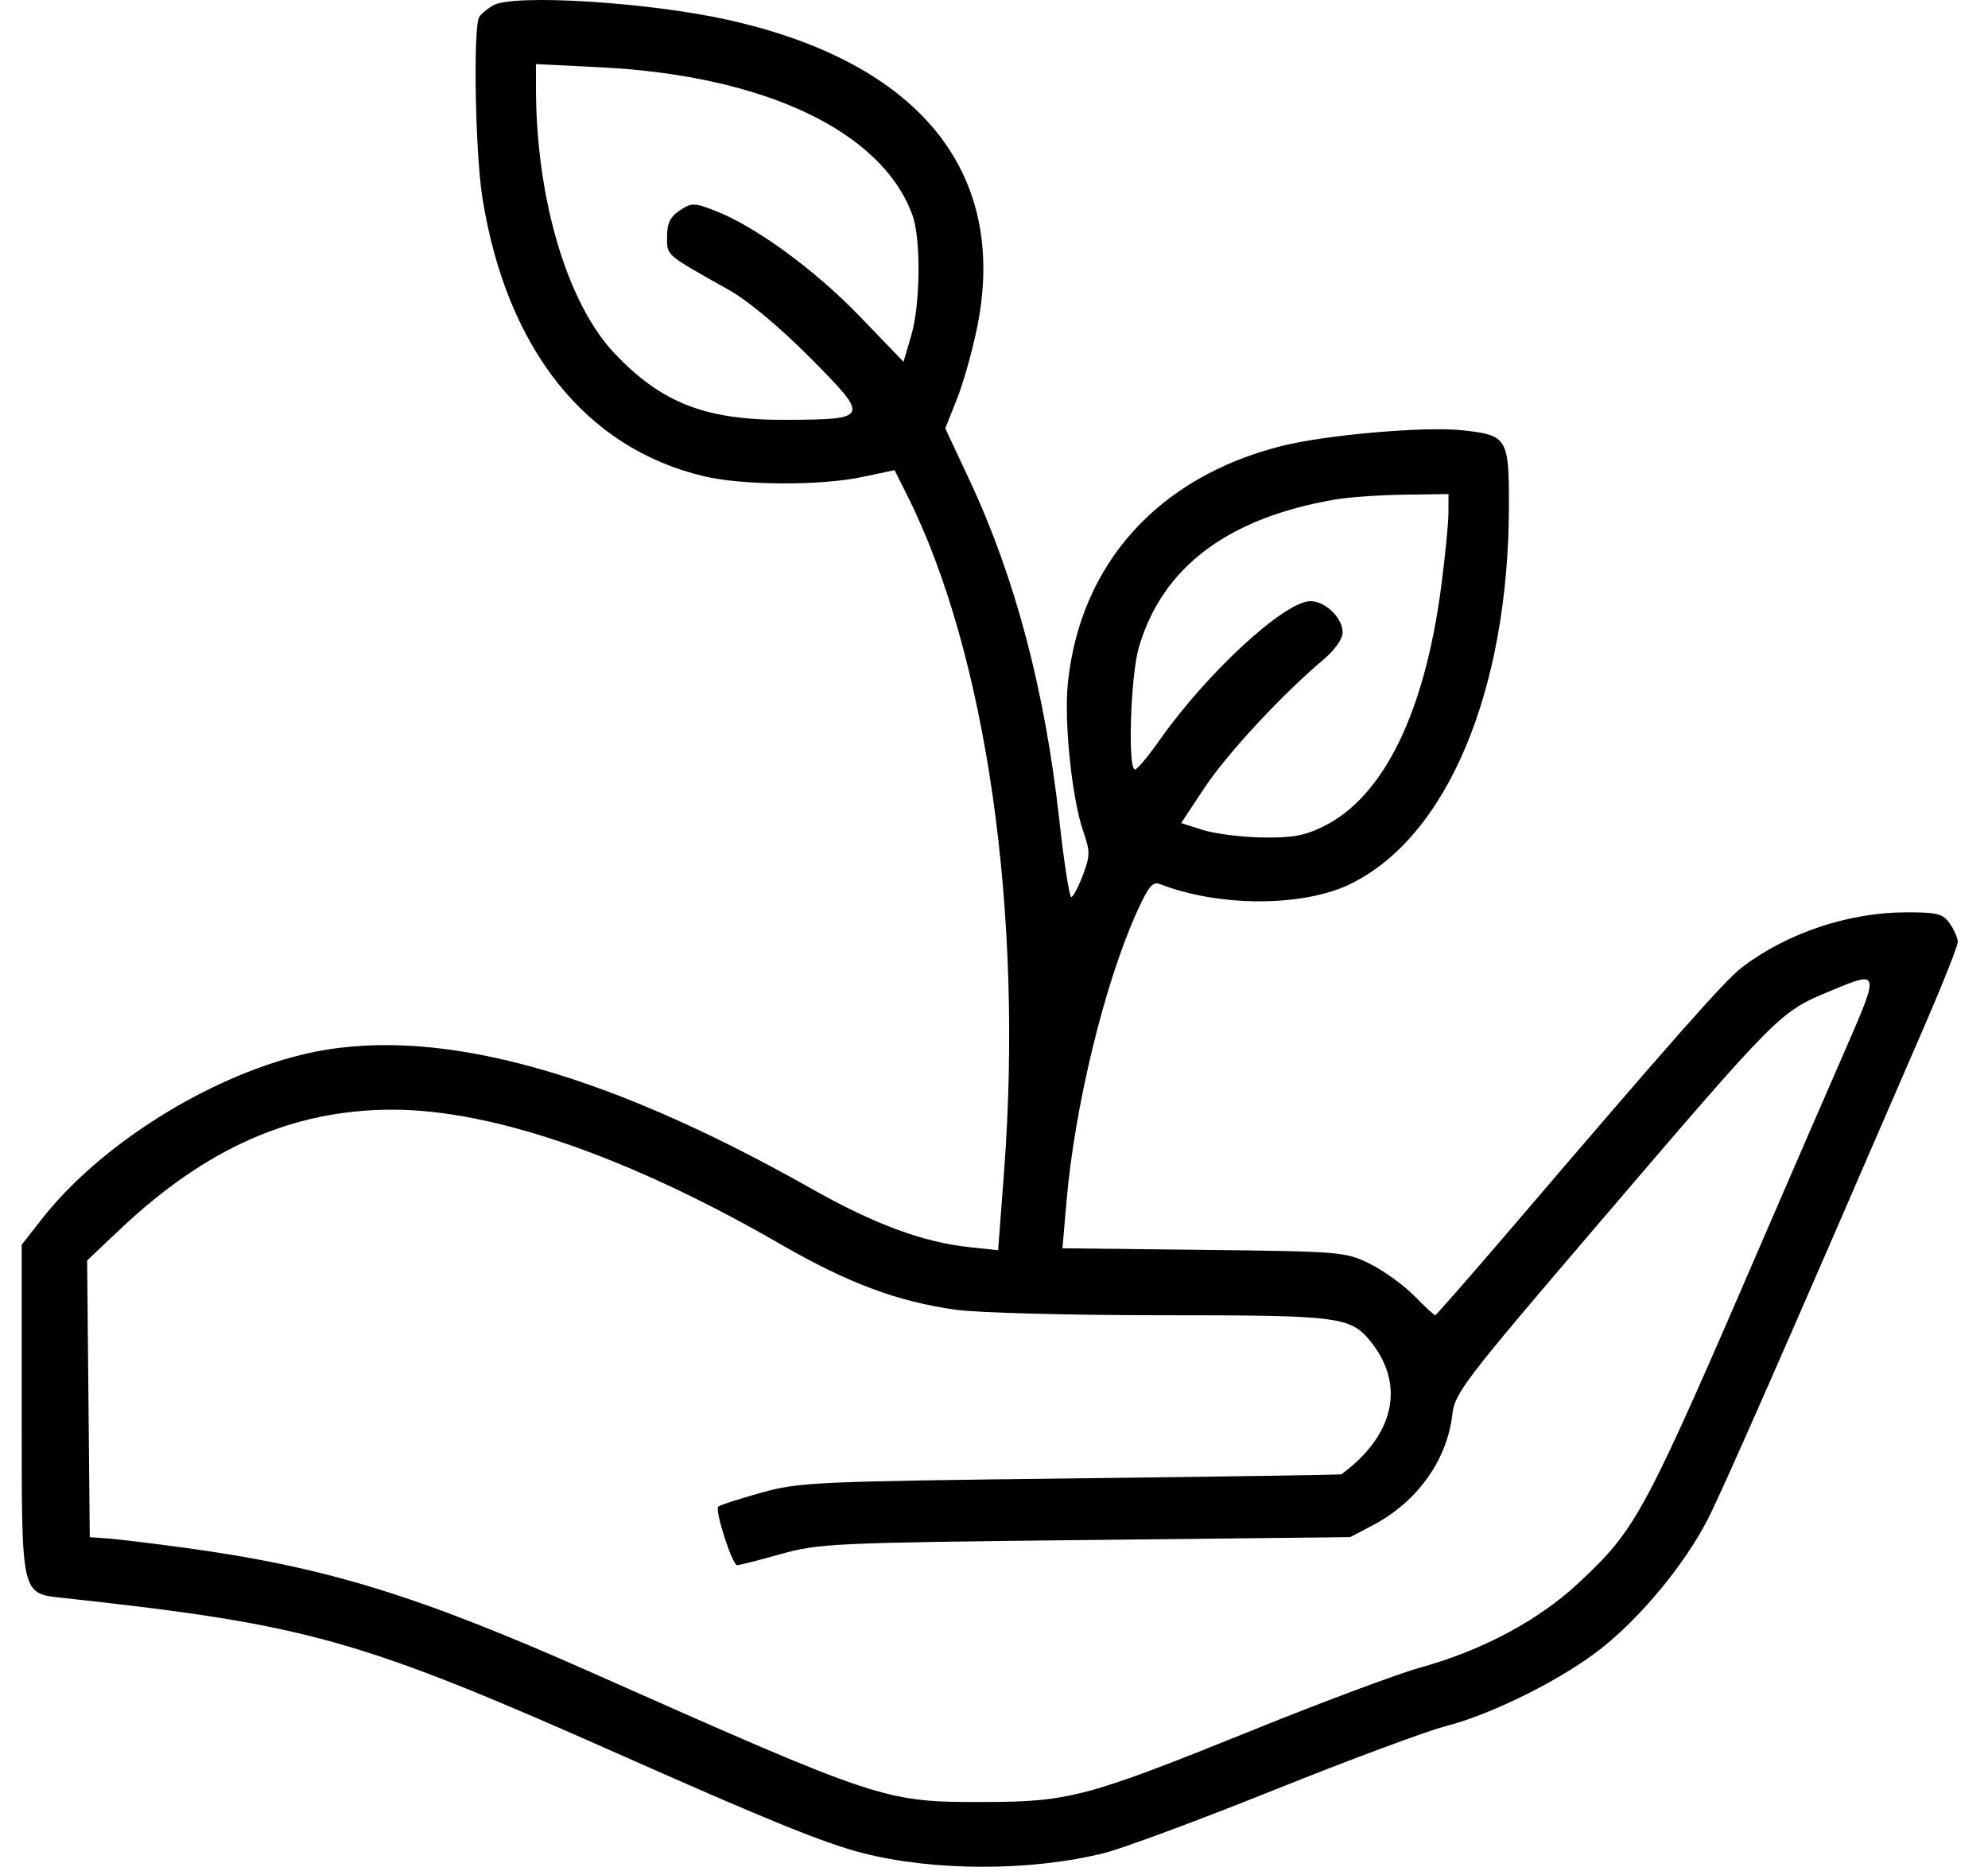 <svg xmlns="http://www.w3.org/2000/svg" fill="none" viewBox="0 0 51 48" height="48" width="51">
<path fill="black" d="M12.651 0.138C12.508 0.22 12.349 0.351 12.297 0.429C12.134 0.672 12.19 3.918 12.377 5.085C12.998 8.952 15.02 11.494 18.049 12.216C19.053 12.456 21.048 12.465 22.133 12.235L22.949 12.062L23.275 12.712C25.306 16.767 26.259 23.427 25.758 30.063L25.606 32.075L24.882 31.998C23.68 31.871 22.433 31.41 20.799 30.486C15.345 27.404 11.02 26.266 7.761 27.054C5.298 27.65 2.546 29.389 1.064 31.286L0.557 31.935V36.147C0.557 41.05 0.516 40.875 1.69 41.003C7.95 41.688 9.225 42.049 16.013 45.063C19.681 46.691 21.135 47.282 22.093 47.531C23.933 48.011 26.438 48.014 28.334 47.539C28.814 47.418 30.778 46.689 32.698 45.918C34.619 45.147 36.598 44.411 37.096 44.283C38.318 43.968 40.153 43.042 41.137 42.244C42.153 41.421 43.221 40.118 43.802 38.995C44.186 38.25 45.77 34.647 49.395 26.265C49.851 25.211 50.224 24.267 50.224 24.168C50.224 24.069 50.133 23.856 50.022 23.697C49.847 23.443 49.705 23.406 48.91 23.406C47.42 23.406 45.826 23.942 44.672 24.831C44.245 25.16 42.869 26.717 38.791 31.489C37.731 32.729 36.843 33.743 36.818 33.743C36.793 33.743 36.55 33.518 36.278 33.243C36.005 32.967 35.496 32.599 35.146 32.425C34.525 32.116 34.417 32.107 30.883 32.066L27.256 32.025L27.36 30.823C27.569 28.395 28.326 25.27 29.153 23.424C29.456 22.749 29.569 22.608 29.754 22.68C31.259 23.268 33.402 23.272 34.621 22.689C37.116 21.494 38.703 17.727 38.71 12.979C38.713 11.237 38.667 11.163 37.517 11.039C36.548 10.935 33.998 11.157 32.865 11.445C29.707 12.247 27.711 14.465 27.395 17.525C27.293 18.511 27.499 20.495 27.79 21.331C27.97 21.847 27.969 21.951 27.778 22.456C27.663 22.762 27.529 23.013 27.481 23.013C27.433 23.013 27.295 22.115 27.173 21.017C26.804 17.699 26.044 14.824 24.874 12.323L24.25 10.99L24.552 10.23C24.719 9.811 24.953 8.973 25.074 8.366C25.862 4.412 23.58 1.607 18.687 0.512C16.638 0.054 13.172 -0.161 12.651 0.138ZM13.75 2.257C13.75 5.084 14.548 7.782 15.765 9.066C16.971 10.34 18.104 10.78 20.152 10.771C22.314 10.762 22.326 10.733 20.79 9.185C20 8.39 19.194 7.716 18.697 7.437C17.051 6.513 17.113 6.566 17.113 6.072C17.113 5.728 17.193 5.561 17.439 5.399C17.742 5.198 17.805 5.198 18.344 5.406C19.377 5.806 20.903 6.92 22.054 8.114L23.179 9.283L23.379 8.6C23.612 7.806 23.628 6.122 23.408 5.519C22.623 3.364 19.609 1.936 15.399 1.726L13.75 1.644V2.257ZM34.271 12.812C31.504 13.282 29.822 14.544 29.217 16.605C29.003 17.332 28.926 19.742 29.116 19.742C29.173 19.742 29.458 19.403 29.748 18.989C30.961 17.263 32.956 15.423 33.616 15.423C34.002 15.423 34.444 15.853 34.444 16.227C34.444 16.39 34.243 16.676 33.961 16.914C32.904 17.803 31.484 19.331 30.908 20.2L30.301 21.116L30.853 21.292C31.157 21.389 31.841 21.476 32.375 21.485C33.146 21.499 33.469 21.441 33.951 21.203C35.49 20.443 36.545 18.298 36.971 15.058C37.072 14.287 37.157 13.436 37.158 13.166L37.16 12.675L36.029 12.691C35.406 12.699 34.615 12.754 34.271 12.812ZM46.976 25.415C45.639 25.971 45.688 25.922 40.875 31.549C37.59 35.391 37.319 35.745 37.26 36.275C37.129 37.455 36.36 38.531 35.22 39.13L34.638 39.436L27.848 39.51C21.385 39.58 21.008 39.597 20.035 39.869C19.472 40.027 18.966 40.156 18.91 40.156C18.786 40.156 18.333 38.747 18.426 38.653C18.462 38.616 18.953 38.457 19.516 38.299C20.491 38.026 20.875 38.008 27.46 37.93C31.266 37.884 34.394 37.837 34.412 37.824C35.753 36.839 36.052 35.562 35.198 34.464C34.662 33.774 34.431 33.743 29.802 33.743C27.457 33.743 25.083 33.68 24.527 33.603C23.024 33.394 21.756 32.92 20.023 31.92C16.148 29.682 12.642 28.468 10.064 28.469C7.509 28.471 5.289 29.447 3.076 31.542L2.235 32.338L2.269 35.887L2.303 39.436L2.756 39.469C3.005 39.487 3.878 39.592 4.696 39.703C8.323 40.193 10.69 40.916 15.173 42.907C22.629 46.217 22.687 46.236 25.261 46.231C27.437 46.226 27.888 46.105 32.206 44.36C33.971 43.647 35.88 42.935 36.449 42.778C38.031 42.34 39.479 41.565 40.501 40.608C42.002 39.201 42.158 38.909 45.376 31.453C45.967 30.086 46.829 28.099 47.293 27.037C48.233 24.886 48.234 24.892 46.976 25.415Z" clip-rule="evenodd" fill-rule="evenodd"></path>
</svg>
